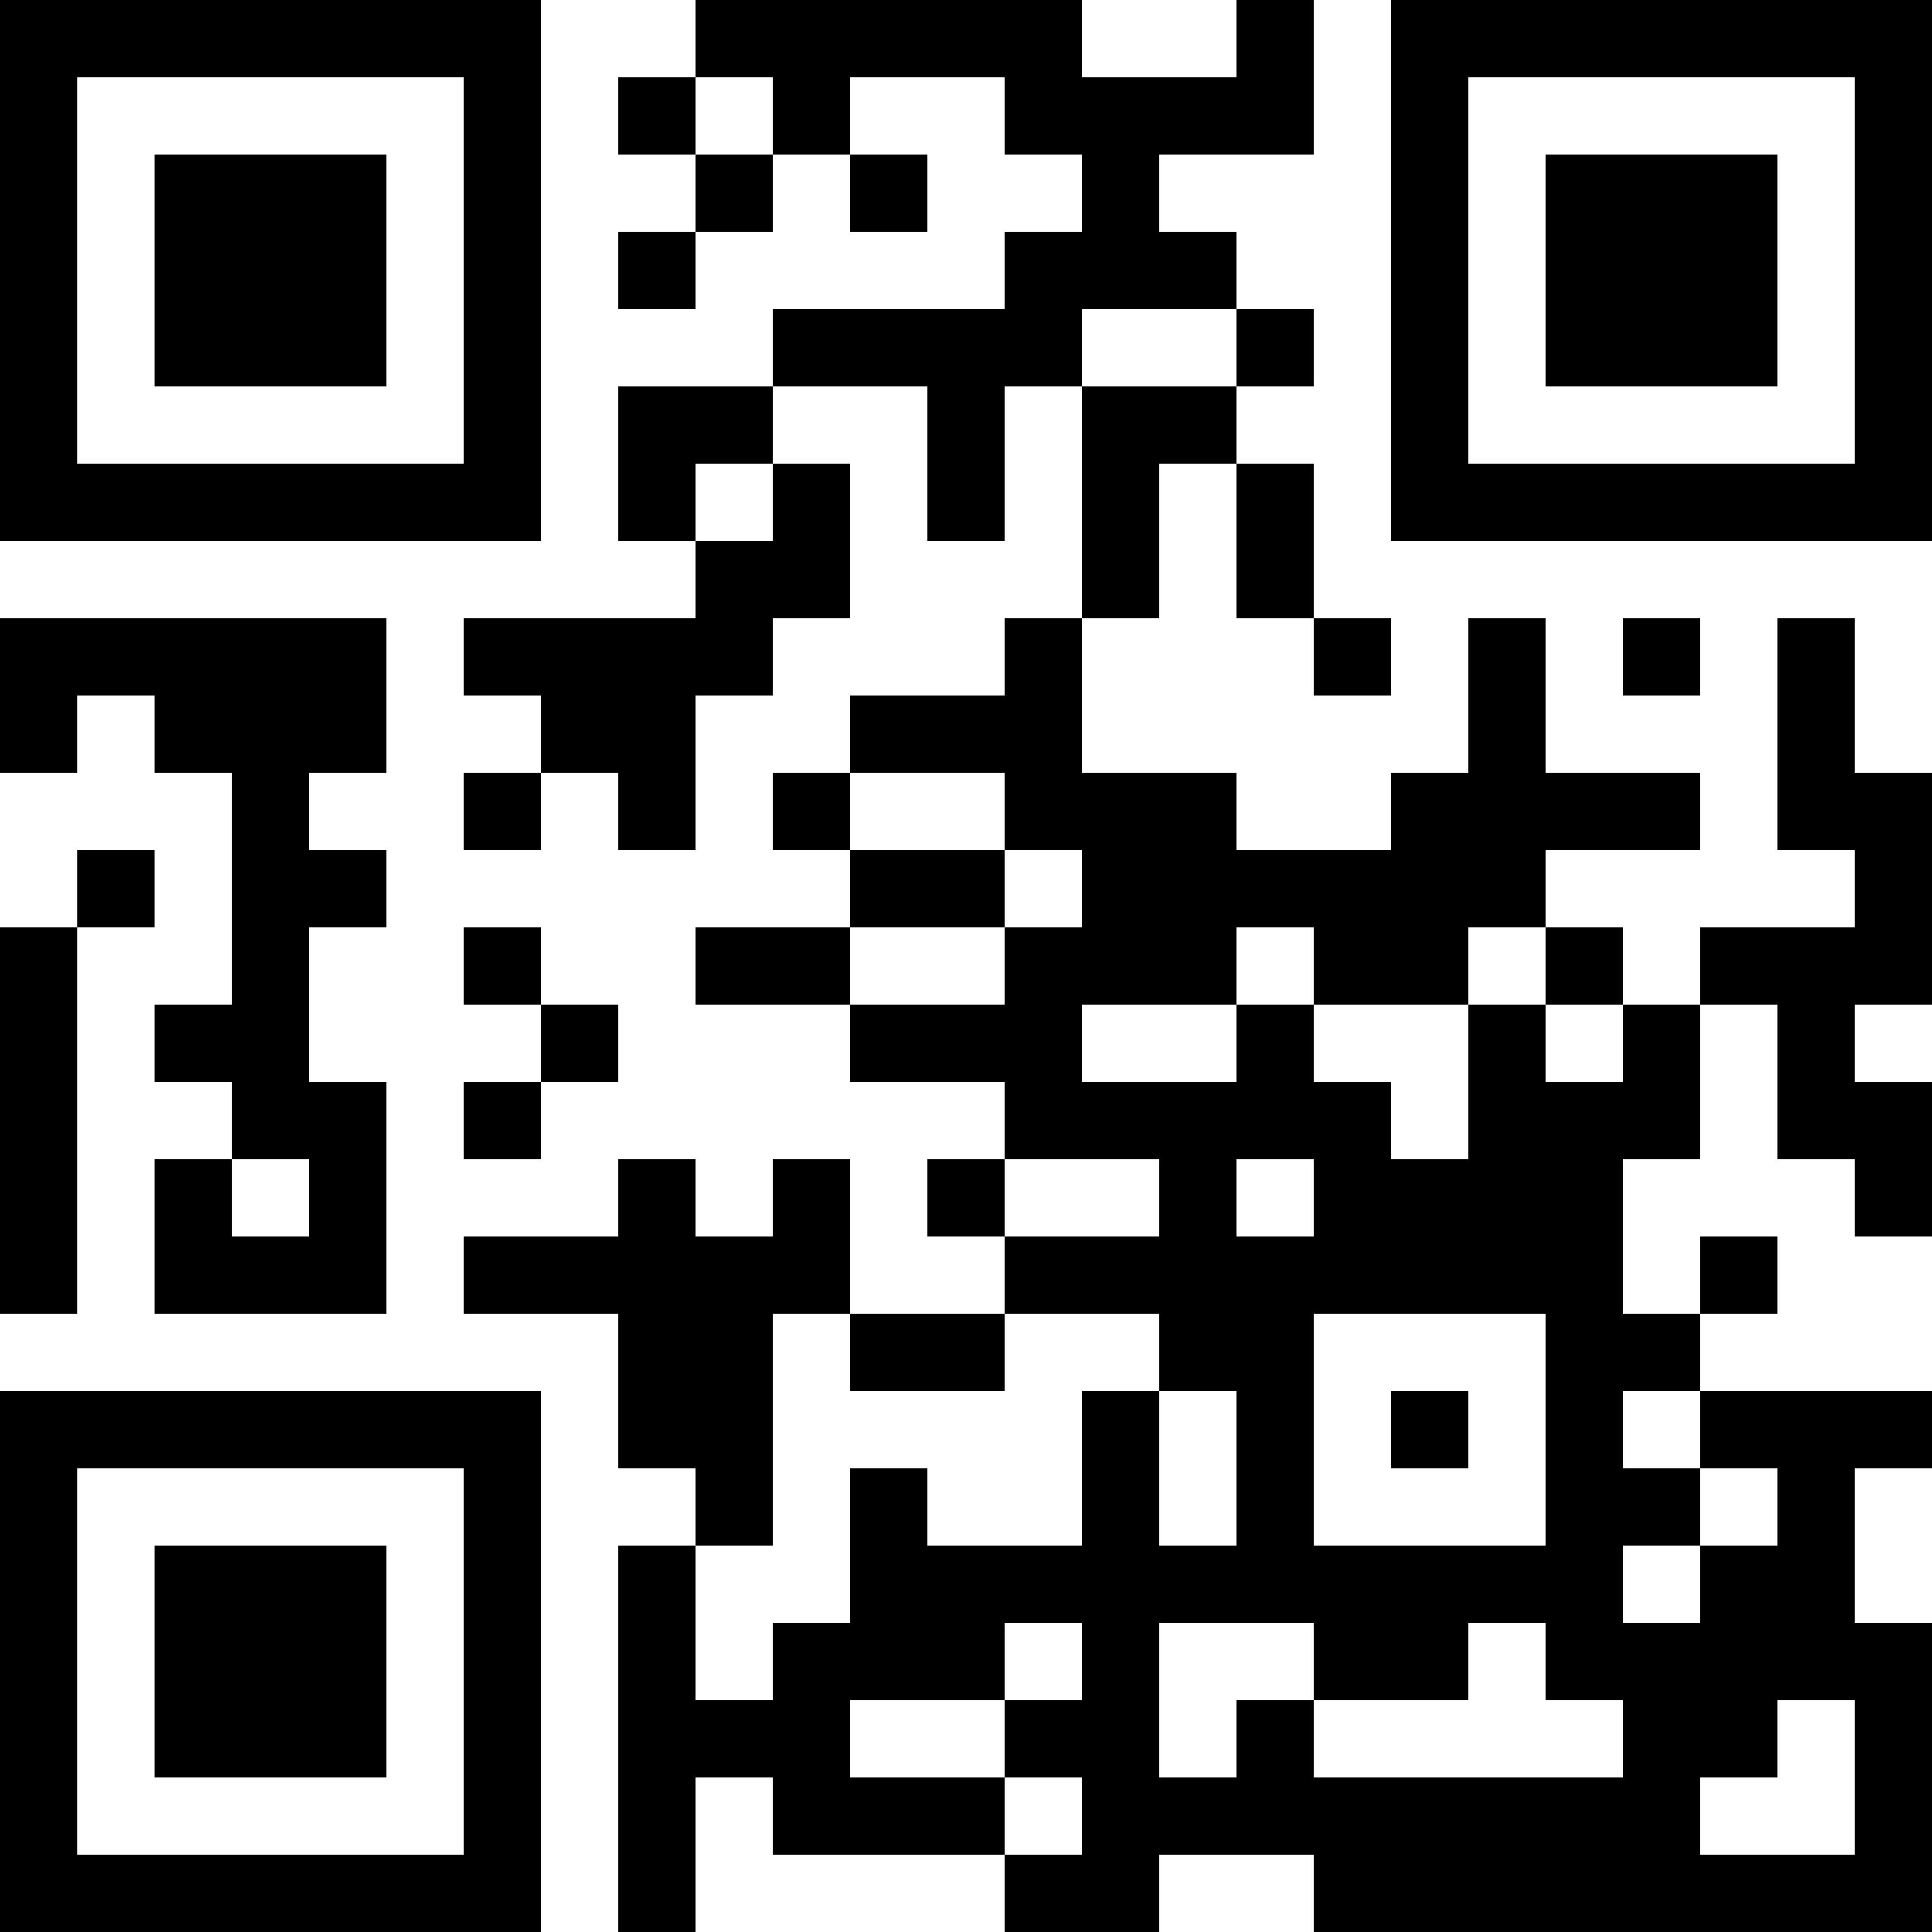 <?xml version="1.0" encoding="UTF-8"?>
<svg xmlns="http://www.w3.org/2000/svg" version="1.1" width="100" height="100" viewBox="0 0 100 100"><rect x="0" y="0" width="100" height="100" fill="#ffffff"/><g transform="scale(4)"><g transform="translate(0,0)"><path fill-rule="evenodd" d="M9 0L9 1L8 1L8 2L9 2L9 3L8 3L8 4L9 4L9 3L10 3L10 2L11 2L11 3L12 3L12 2L11 2L11 1L13 1L13 2L14 2L14 3L13 3L13 4L10 4L10 5L8 5L8 7L9 7L9 8L6 8L6 9L7 9L7 10L6 10L6 11L7 11L7 10L8 10L8 11L9 11L9 9L10 9L10 8L11 8L11 6L10 6L10 5L12 5L12 7L13 7L13 5L14 5L14 8L13 8L13 9L11 9L11 10L10 10L10 11L11 11L11 12L9 12L9 13L11 13L11 14L13 14L13 15L12 15L12 16L13 16L13 17L11 17L11 15L10 15L10 16L9 16L9 15L8 15L8 16L6 16L6 17L8 17L8 19L9 19L9 20L8 20L8 25L9 25L9 23L10 23L10 24L13 24L13 25L15 25L15 24L17 24L17 25L25 25L25 21L24 21L24 19L25 19L25 18L22 18L22 17L23 17L23 16L22 16L22 17L21 17L21 15L22 15L22 13L23 13L23 15L24 15L24 16L25 16L25 14L24 14L24 13L25 13L25 10L24 10L24 8L23 8L23 11L24 11L24 12L22 12L22 13L21 13L21 12L20 12L20 11L22 11L22 10L20 10L20 8L19 8L19 10L18 10L18 11L16 11L16 10L14 10L14 8L15 8L15 6L16 6L16 8L17 8L17 9L18 9L18 8L17 8L17 6L16 6L16 5L17 5L17 4L16 4L16 3L15 3L15 2L17 2L17 0L16 0L16 1L14 1L14 0ZM9 1L9 2L10 2L10 1ZM14 4L14 5L16 5L16 4ZM9 6L9 7L10 7L10 6ZM0 8L0 10L1 10L1 9L2 9L2 10L3 10L3 13L2 13L2 14L3 14L3 15L2 15L2 17L5 17L5 14L4 14L4 12L5 12L5 11L4 11L4 10L5 10L5 8ZM21 8L21 9L22 9L22 8ZM11 10L11 11L13 11L13 12L11 12L11 13L13 13L13 12L14 12L14 11L13 11L13 10ZM1 11L1 12L0 12L0 17L1 17L1 12L2 12L2 11ZM6 12L6 13L7 13L7 14L6 14L6 15L7 15L7 14L8 14L8 13L7 13L7 12ZM16 12L16 13L14 13L14 14L16 14L16 13L17 13L17 14L18 14L18 15L19 15L19 13L20 13L20 14L21 14L21 13L20 13L20 12L19 12L19 13L17 13L17 12ZM3 15L3 16L4 16L4 15ZM13 15L13 16L15 16L15 15ZM16 15L16 16L17 16L17 15ZM10 17L10 20L9 20L9 22L10 22L10 21L11 21L11 19L12 19L12 20L14 20L14 18L15 18L15 20L16 20L16 18L15 18L15 17L13 17L13 18L11 18L11 17ZM17 17L17 20L20 20L20 17ZM18 18L18 19L19 19L19 18ZM21 18L21 19L22 19L22 20L21 20L21 21L22 21L22 20L23 20L23 19L22 19L22 18ZM13 21L13 22L11 22L11 23L13 23L13 24L14 24L14 23L13 23L13 22L14 22L14 21ZM15 21L15 23L16 23L16 22L17 22L17 23L21 23L21 22L20 22L20 21L19 21L19 22L17 22L17 21ZM23 22L23 23L22 23L22 24L24 24L24 22ZM0 0L0 7L7 7L7 0ZM1 1L1 6L6 6L6 1ZM2 2L2 5L5 5L5 2ZM18 0L18 7L25 7L25 0ZM19 1L19 6L24 6L24 1ZM20 2L20 5L23 5L23 2ZM0 18L0 25L7 25L7 18ZM1 19L1 24L6 24L6 19ZM2 20L2 23L5 23L5 20Z" fill="#000000"/></g></g></svg>
